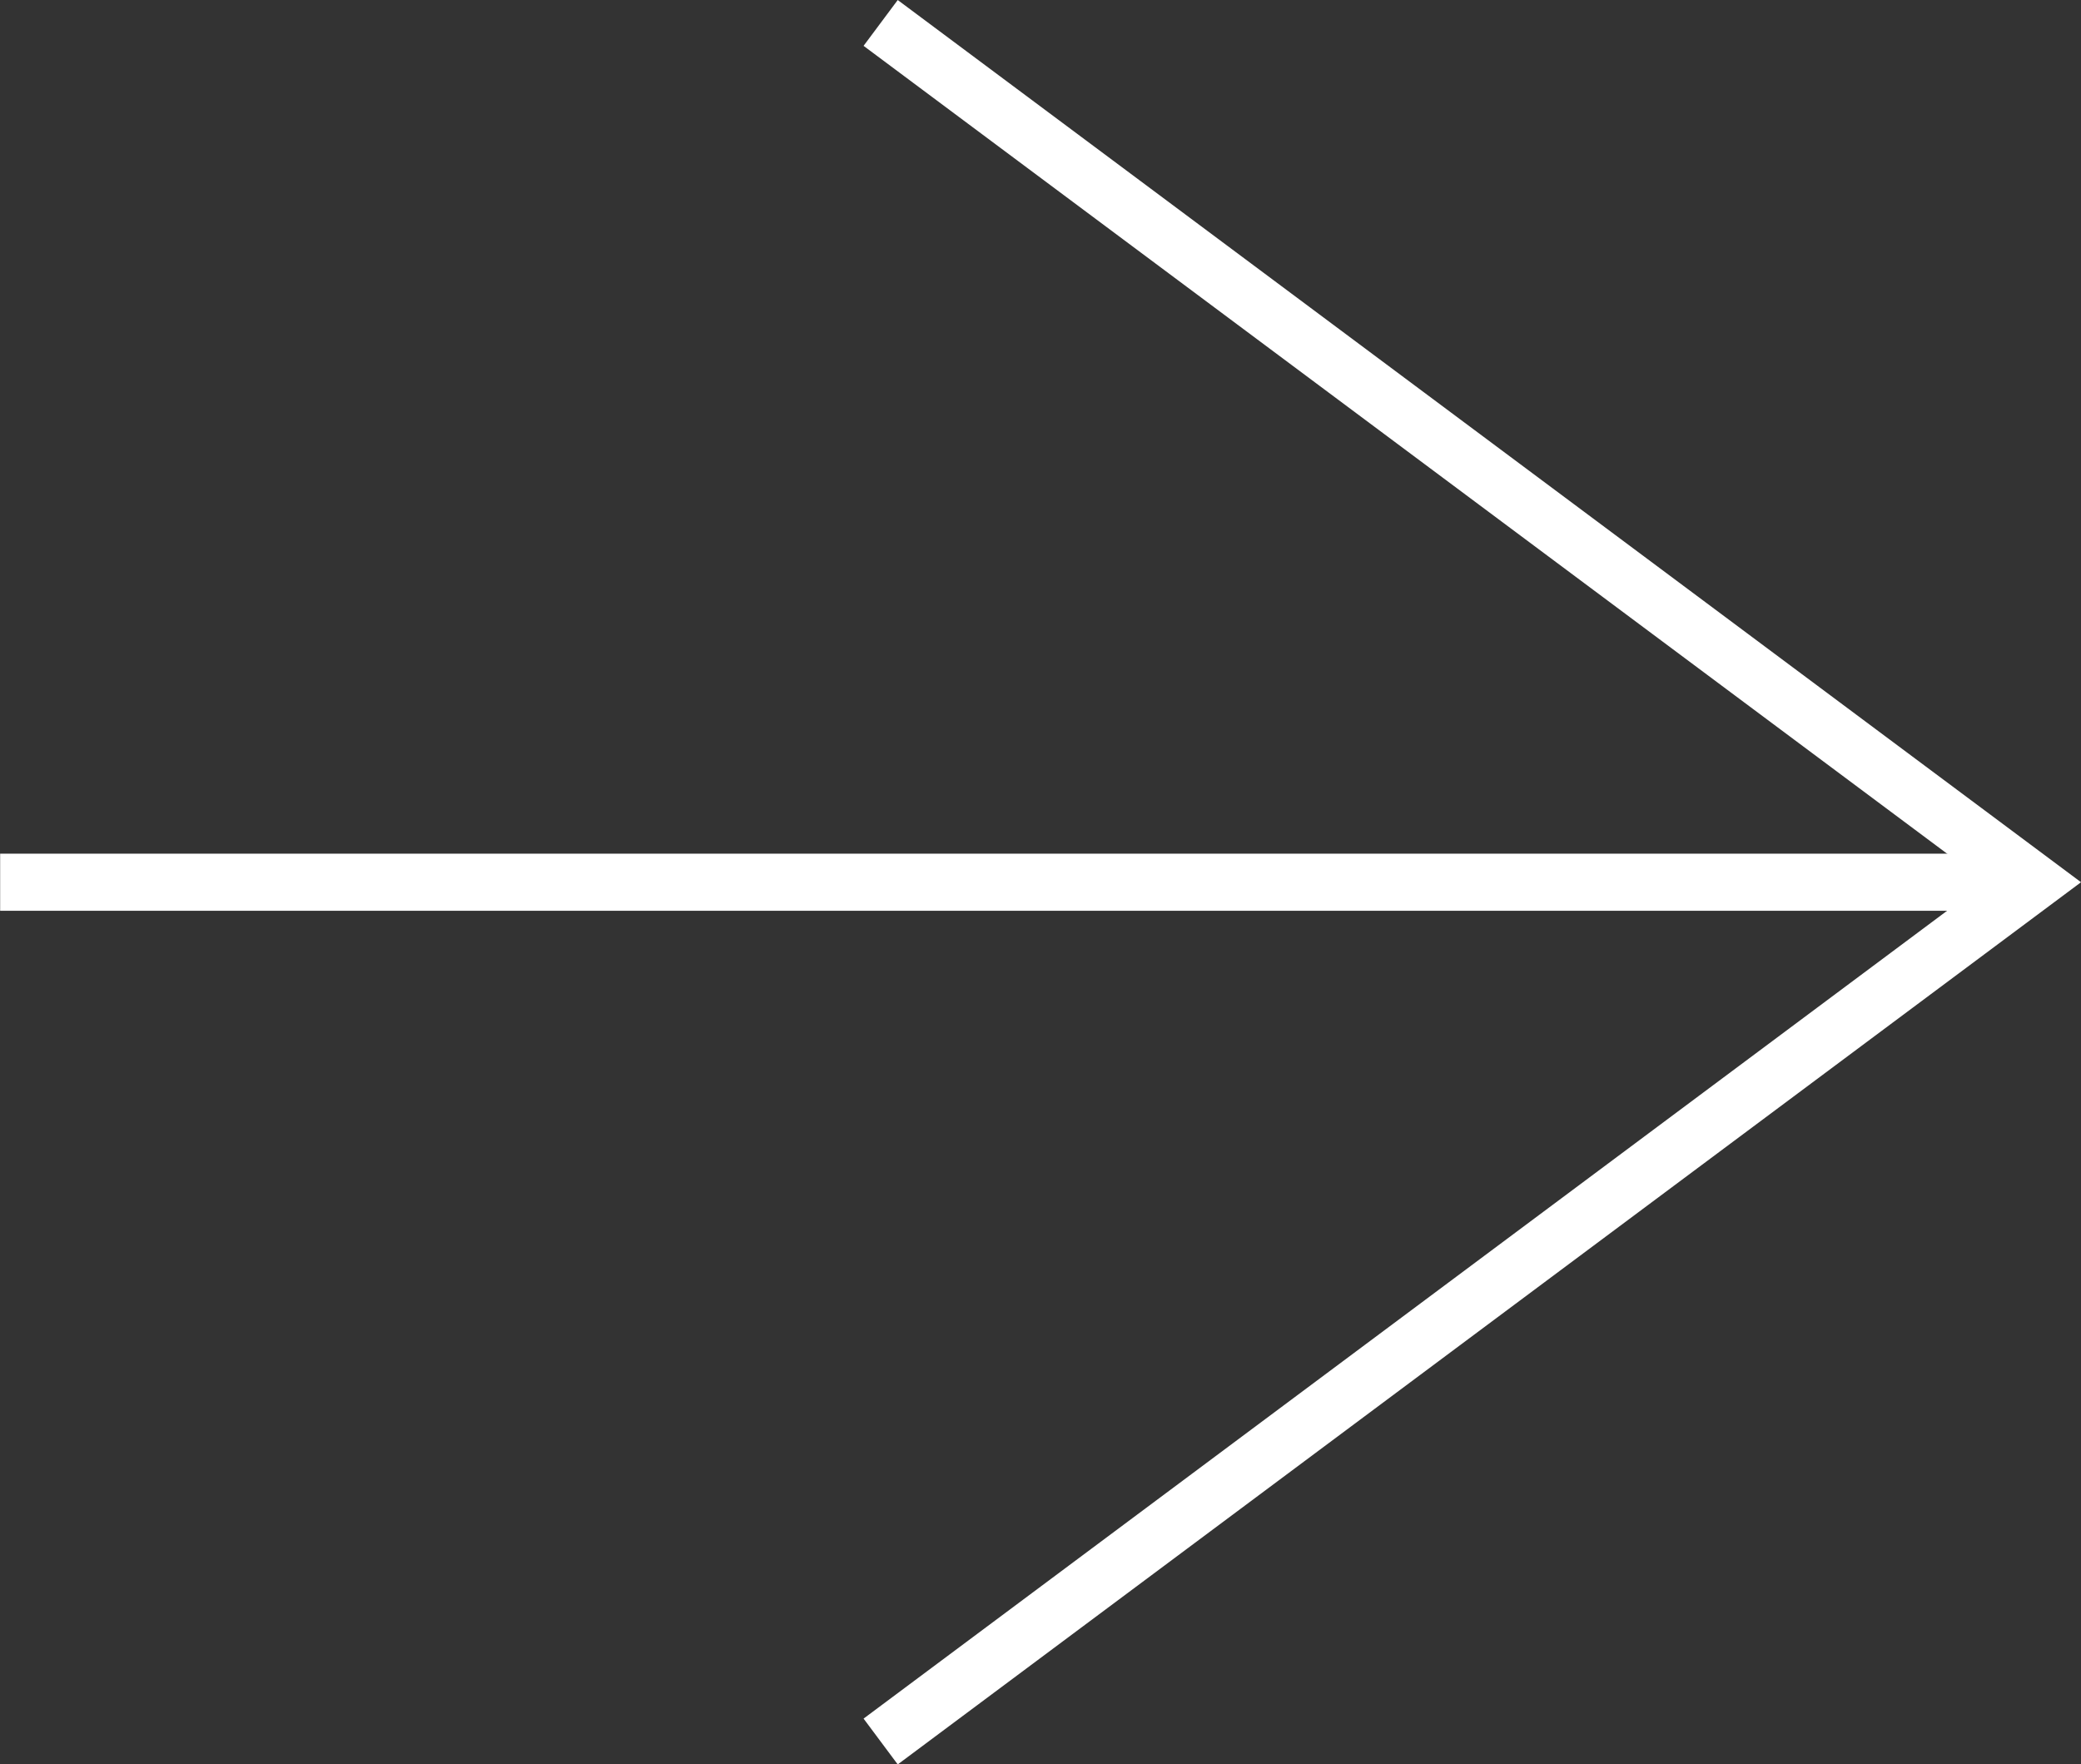 <svg xmlns="http://www.w3.org/2000/svg" height="24.695" viewBox="0 0 29.129 24.695" width="29.129"><rect x="0" y="0" width="29.129" height="24.695" fill="#333333" stroke="none"/><g fill="none" stroke="#fff" stroke-width=".8"><path d="m1880 1071.518v-27.9" transform="matrix(0 -1 1 0 -1043.616 1892.348)"></path><path d="m1896.743 1063.166-12.027 16.133-12.027-16.133" transform="matrix(0 -1 1 0 -1050.839 1897.064)"></path></g></svg>